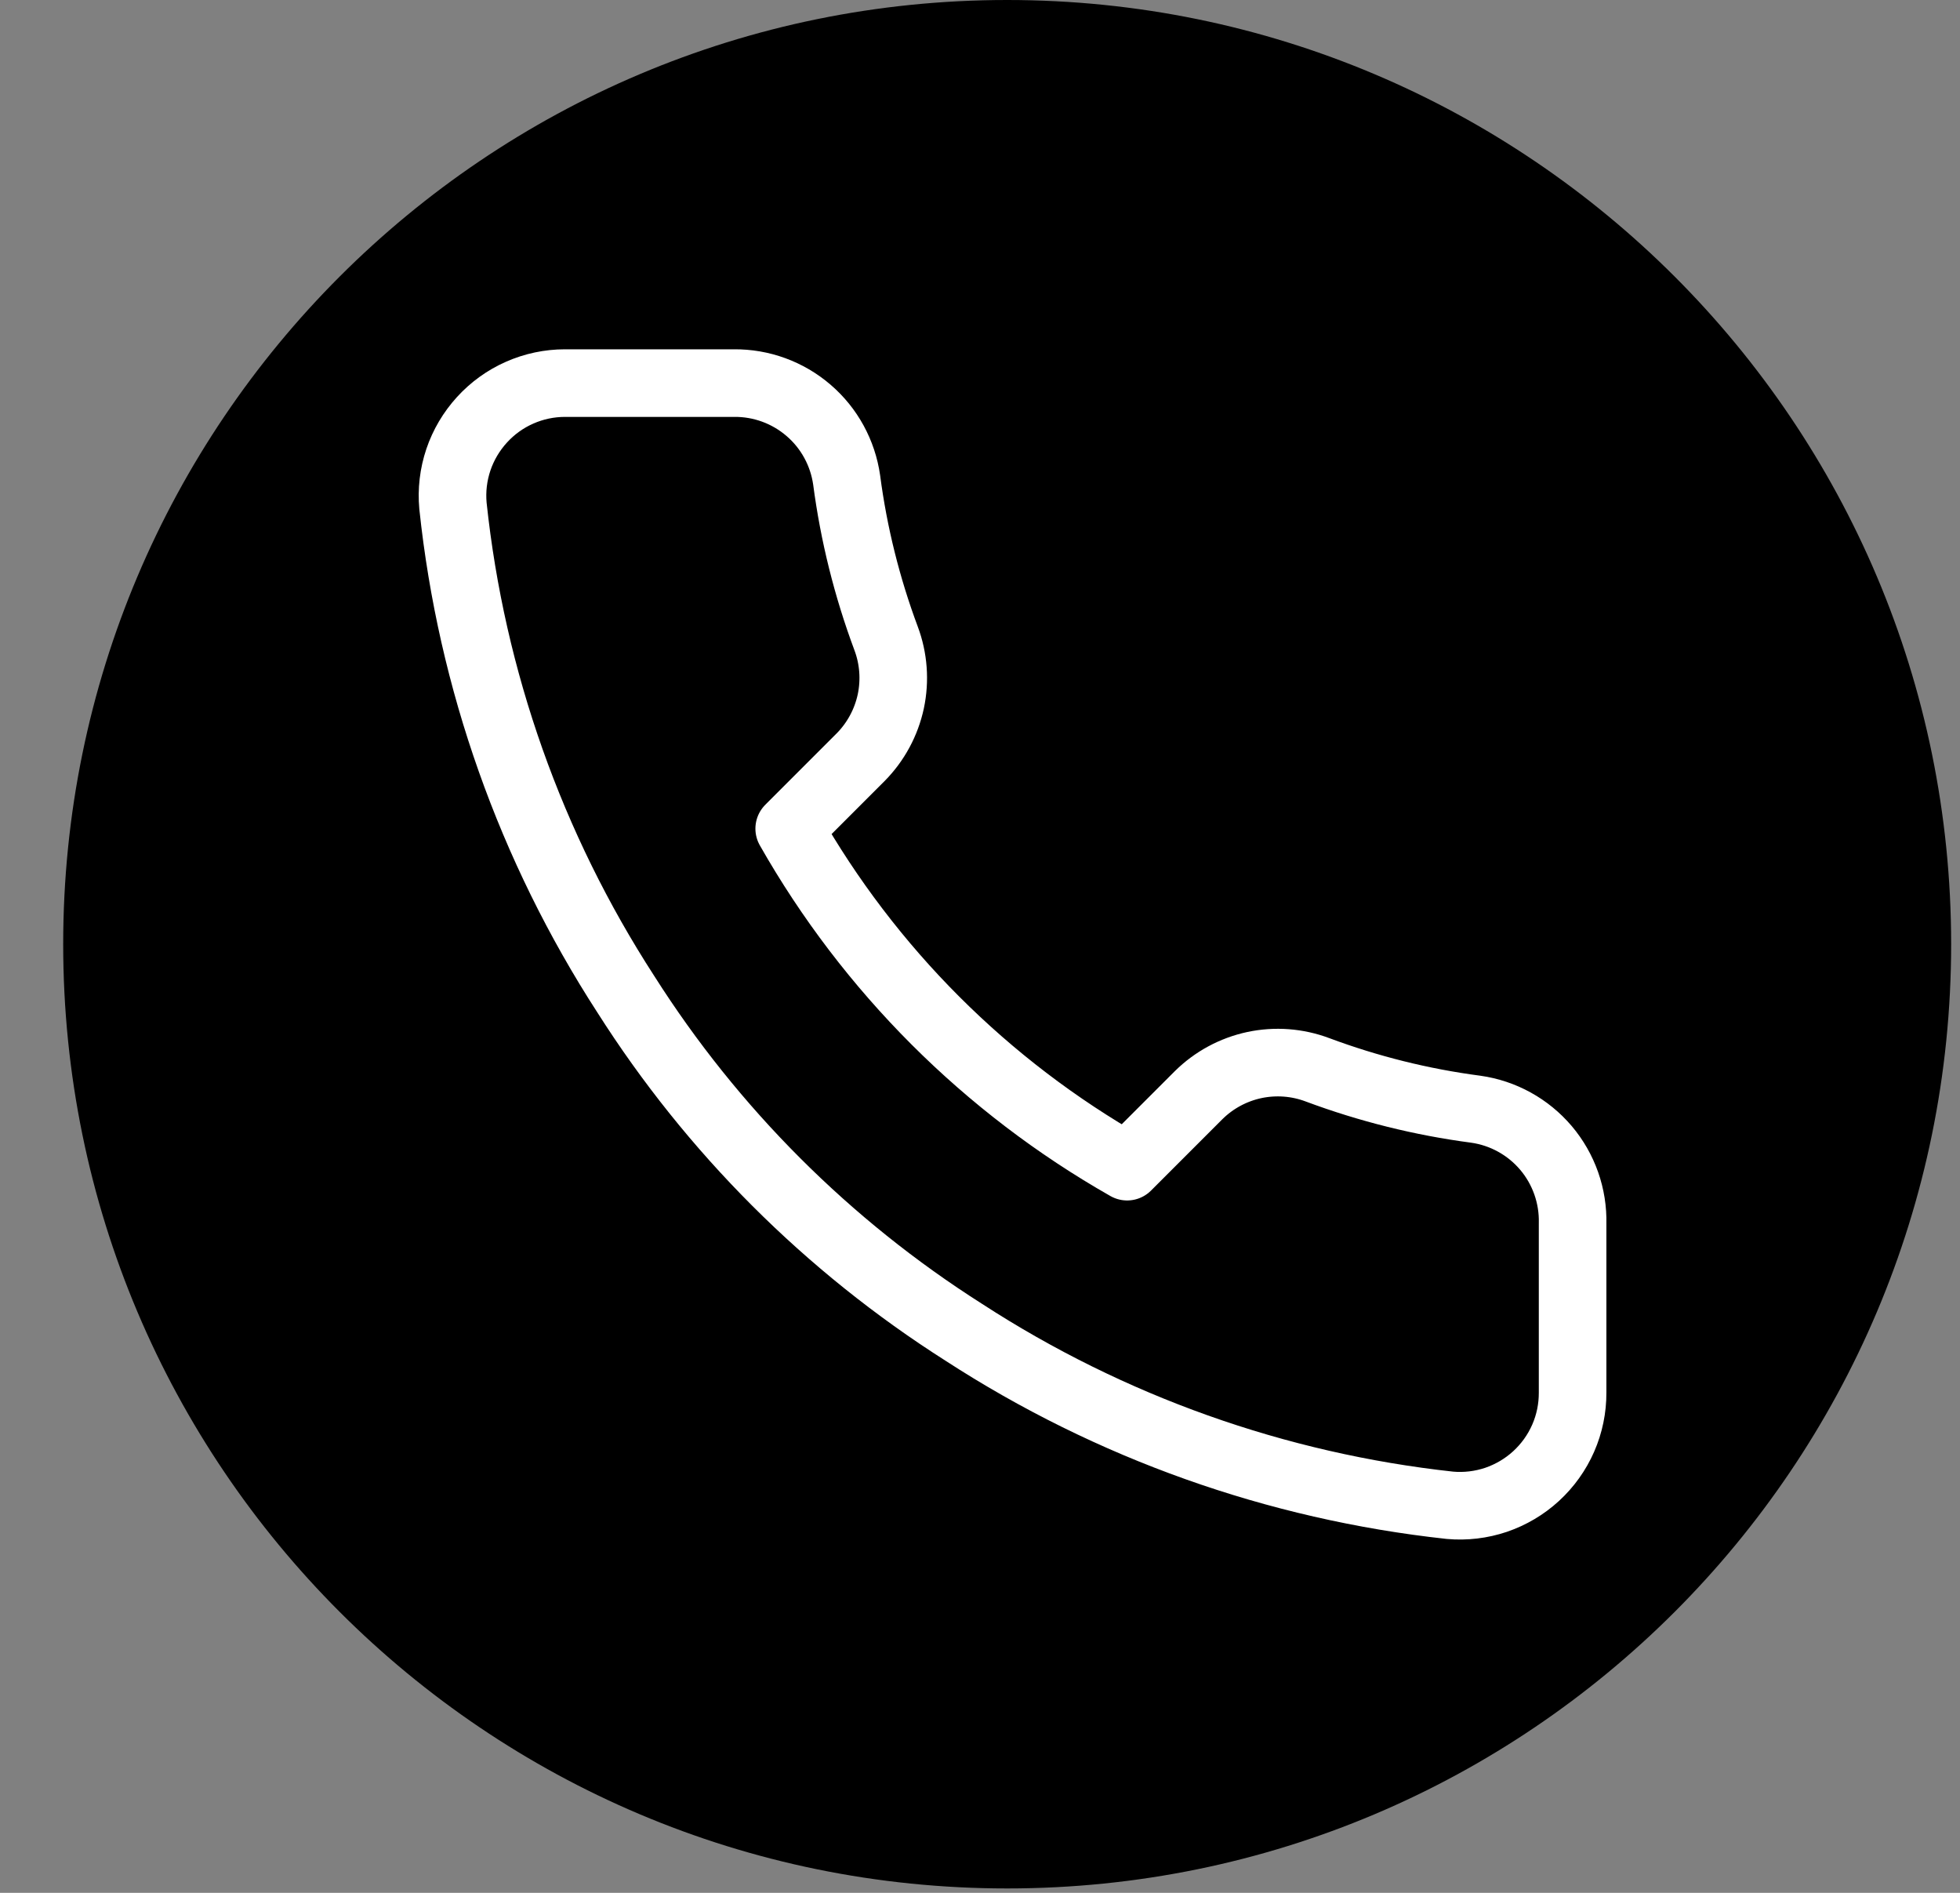 <svg width="29" height="28" viewBox="0 0 29 28" fill="none" xmlns="http://www.w3.org/2000/svg">
<rect x="0" y="0" width="29" height="28" fill="#808080" stroke="none"/>
<path d="M14.902 0C22.616 0 28.869 6.254 28.869 13.967C28.869 21.682 22.616 27.935 14.902 27.935C7.188 27.935 0.935 21.682 0.935 13.967C0.935 6.254 7.188 0 14.902 0Z" fill="black"/>
<path d="M23.268 18.1V20.6C23.269 20.832 23.222 21.062 23.129 21.274C23.036 21.487 22.899 21.678 22.728 21.835C22.557 21.992 22.355 22.111 22.136 22.186C21.916 22.26 21.683 22.288 21.452 22.267C18.887 21.988 16.424 21.112 14.26 19.708C12.246 18.429 10.539 16.722 9.26 14.708C7.852 12.534 6.975 10.059 6.702 7.483C6.681 7.253 6.708 7.021 6.782 6.801C6.856 6.582 6.975 6.381 7.131 6.21C7.287 6.039 7.476 5.902 7.688 5.809C7.9 5.715 8.129 5.667 8.36 5.667H10.86C11.264 5.663 11.656 5.806 11.963 6.07C12.27 6.333 12.47 6.7 12.527 7.1C12.632 7.9 12.828 8.686 13.11 9.442C13.222 9.74 13.246 10.064 13.18 10.376C13.113 10.687 12.959 10.973 12.735 11.2L11.677 12.258C12.863 14.345 14.59 16.072 16.677 17.258L17.735 16.2C17.962 15.976 18.247 15.822 18.559 15.755C18.871 15.689 19.195 15.713 19.493 15.825C20.249 16.107 21.035 16.303 21.835 16.408C22.24 16.465 22.609 16.669 22.874 16.981C23.138 17.293 23.278 17.691 23.268 18.1Z" stroke="white" stroke-linecap="round" stroke-linejoin="round"/>
</svg>
